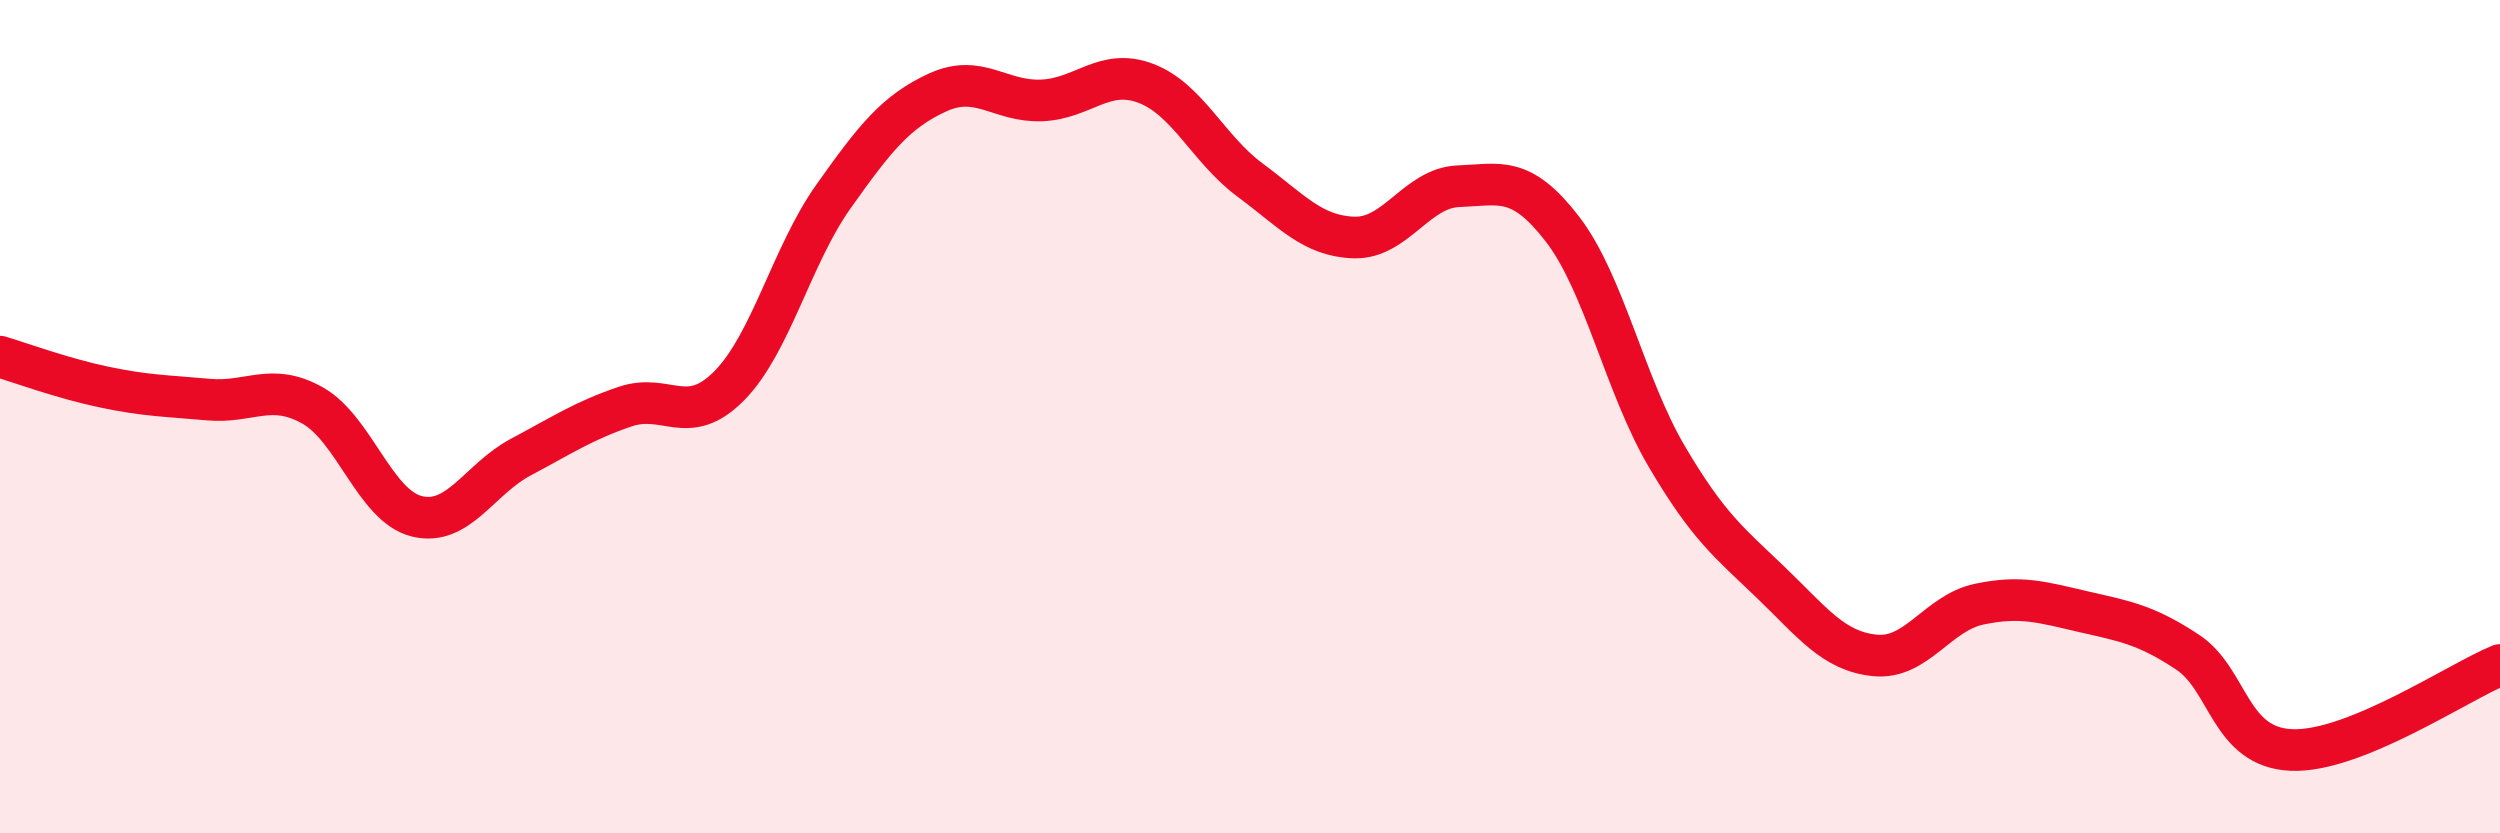
    <svg width="60" height="20" viewBox="0 0 60 20" xmlns="http://www.w3.org/2000/svg">
      <path
        d="M 0,8.56 C 0.5,8.71 1.5,9.08 2.5,9.29 C 3.5,9.5 4,9.5 5,9.59 C 6,9.68 6.5,9.17 7.5,9.73 C 8.5,10.29 9,12.14 10,12.39 C 11,12.64 11.5,11.5 12.5,10.97 C 13.5,10.44 14,10.1 15,9.76 C 16,9.42 16.5,10.27 17.5,9.26 C 18.5,8.25 19,6.13 20,4.72 C 21,3.31 21.5,2.68 22.5,2.22 C 23.5,1.76 24,2.45 25,2.41 C 26,2.37 26.5,1.62 27.5,2 C 28.5,2.38 29,3.58 30,4.32 C 31,5.06 31.5,5.67 32.5,5.7 C 33.5,5.73 34,4.51 35,4.47 C 36,4.43 36.5,4.2 37.5,5.5 C 38.5,6.8 39,9.25 40,10.95 C 41,12.65 41.5,13.02 42.5,13.98 C 43.5,14.94 44,15.63 45,15.73 C 46,15.83 46.5,14.71 47.5,14.5 C 48.5,14.29 49,14.45 50,14.68 C 51,14.91 51.5,14.99 52.5,15.65 C 53.5,16.31 53.5,17.94 55,18 C 56.5,18.06 59,16.37 60,15.96L60 20L0 20Z"
        fill="#EB0A25"
        opacity="0.1"
        stroke-linecap="round"
        stroke-linejoin="round"
      />
      <path
        d="M 0,8.56 C 0.5,8.71 1.5,9.08 2.5,9.29 C 3.5,9.5 4,9.5 5,9.59 C 6,9.68 6.5,9.17 7.5,9.73 C 8.5,10.29 9,12.14 10,12.39 C 11,12.64 11.5,11.5 12.5,10.97 C 13.5,10.44 14,10.1 15,9.76 C 16,9.42 16.5,10.27 17.5,9.26 C 18.5,8.25 19,6.13 20,4.72 C 21,3.31 21.5,2.68 22.5,2.22 C 23.5,1.76 24,2.45 25,2.41 C 26,2.37 26.5,1.62 27.5,2 C 28.5,2.38 29,3.58 30,4.32 C 31,5.06 31.5,5.67 32.5,5.7 C 33.5,5.73 34,4.51 35,4.47 C 36,4.43 36.5,4.2 37.5,5.5 C 38.5,6.8 39,9.25 40,10.95 C 41,12.65 41.5,13.02 42.5,13.98 C 43.5,14.94 44,15.63 45,15.73 C 46,15.83 46.5,14.71 47.5,14.5 C 48.5,14.29 49,14.45 50,14.68 C 51,14.91 51.5,14.99 52.5,15.65 C 53.5,16.31 53.5,17.94 55,18 C 56.5,18.06 59,16.37 60,15.96"
        stroke="#EB0A25"
        stroke-width="1"
        fill="none"
        stroke-linecap="round"
        stroke-linejoin="round"
      />
    </svg>
  